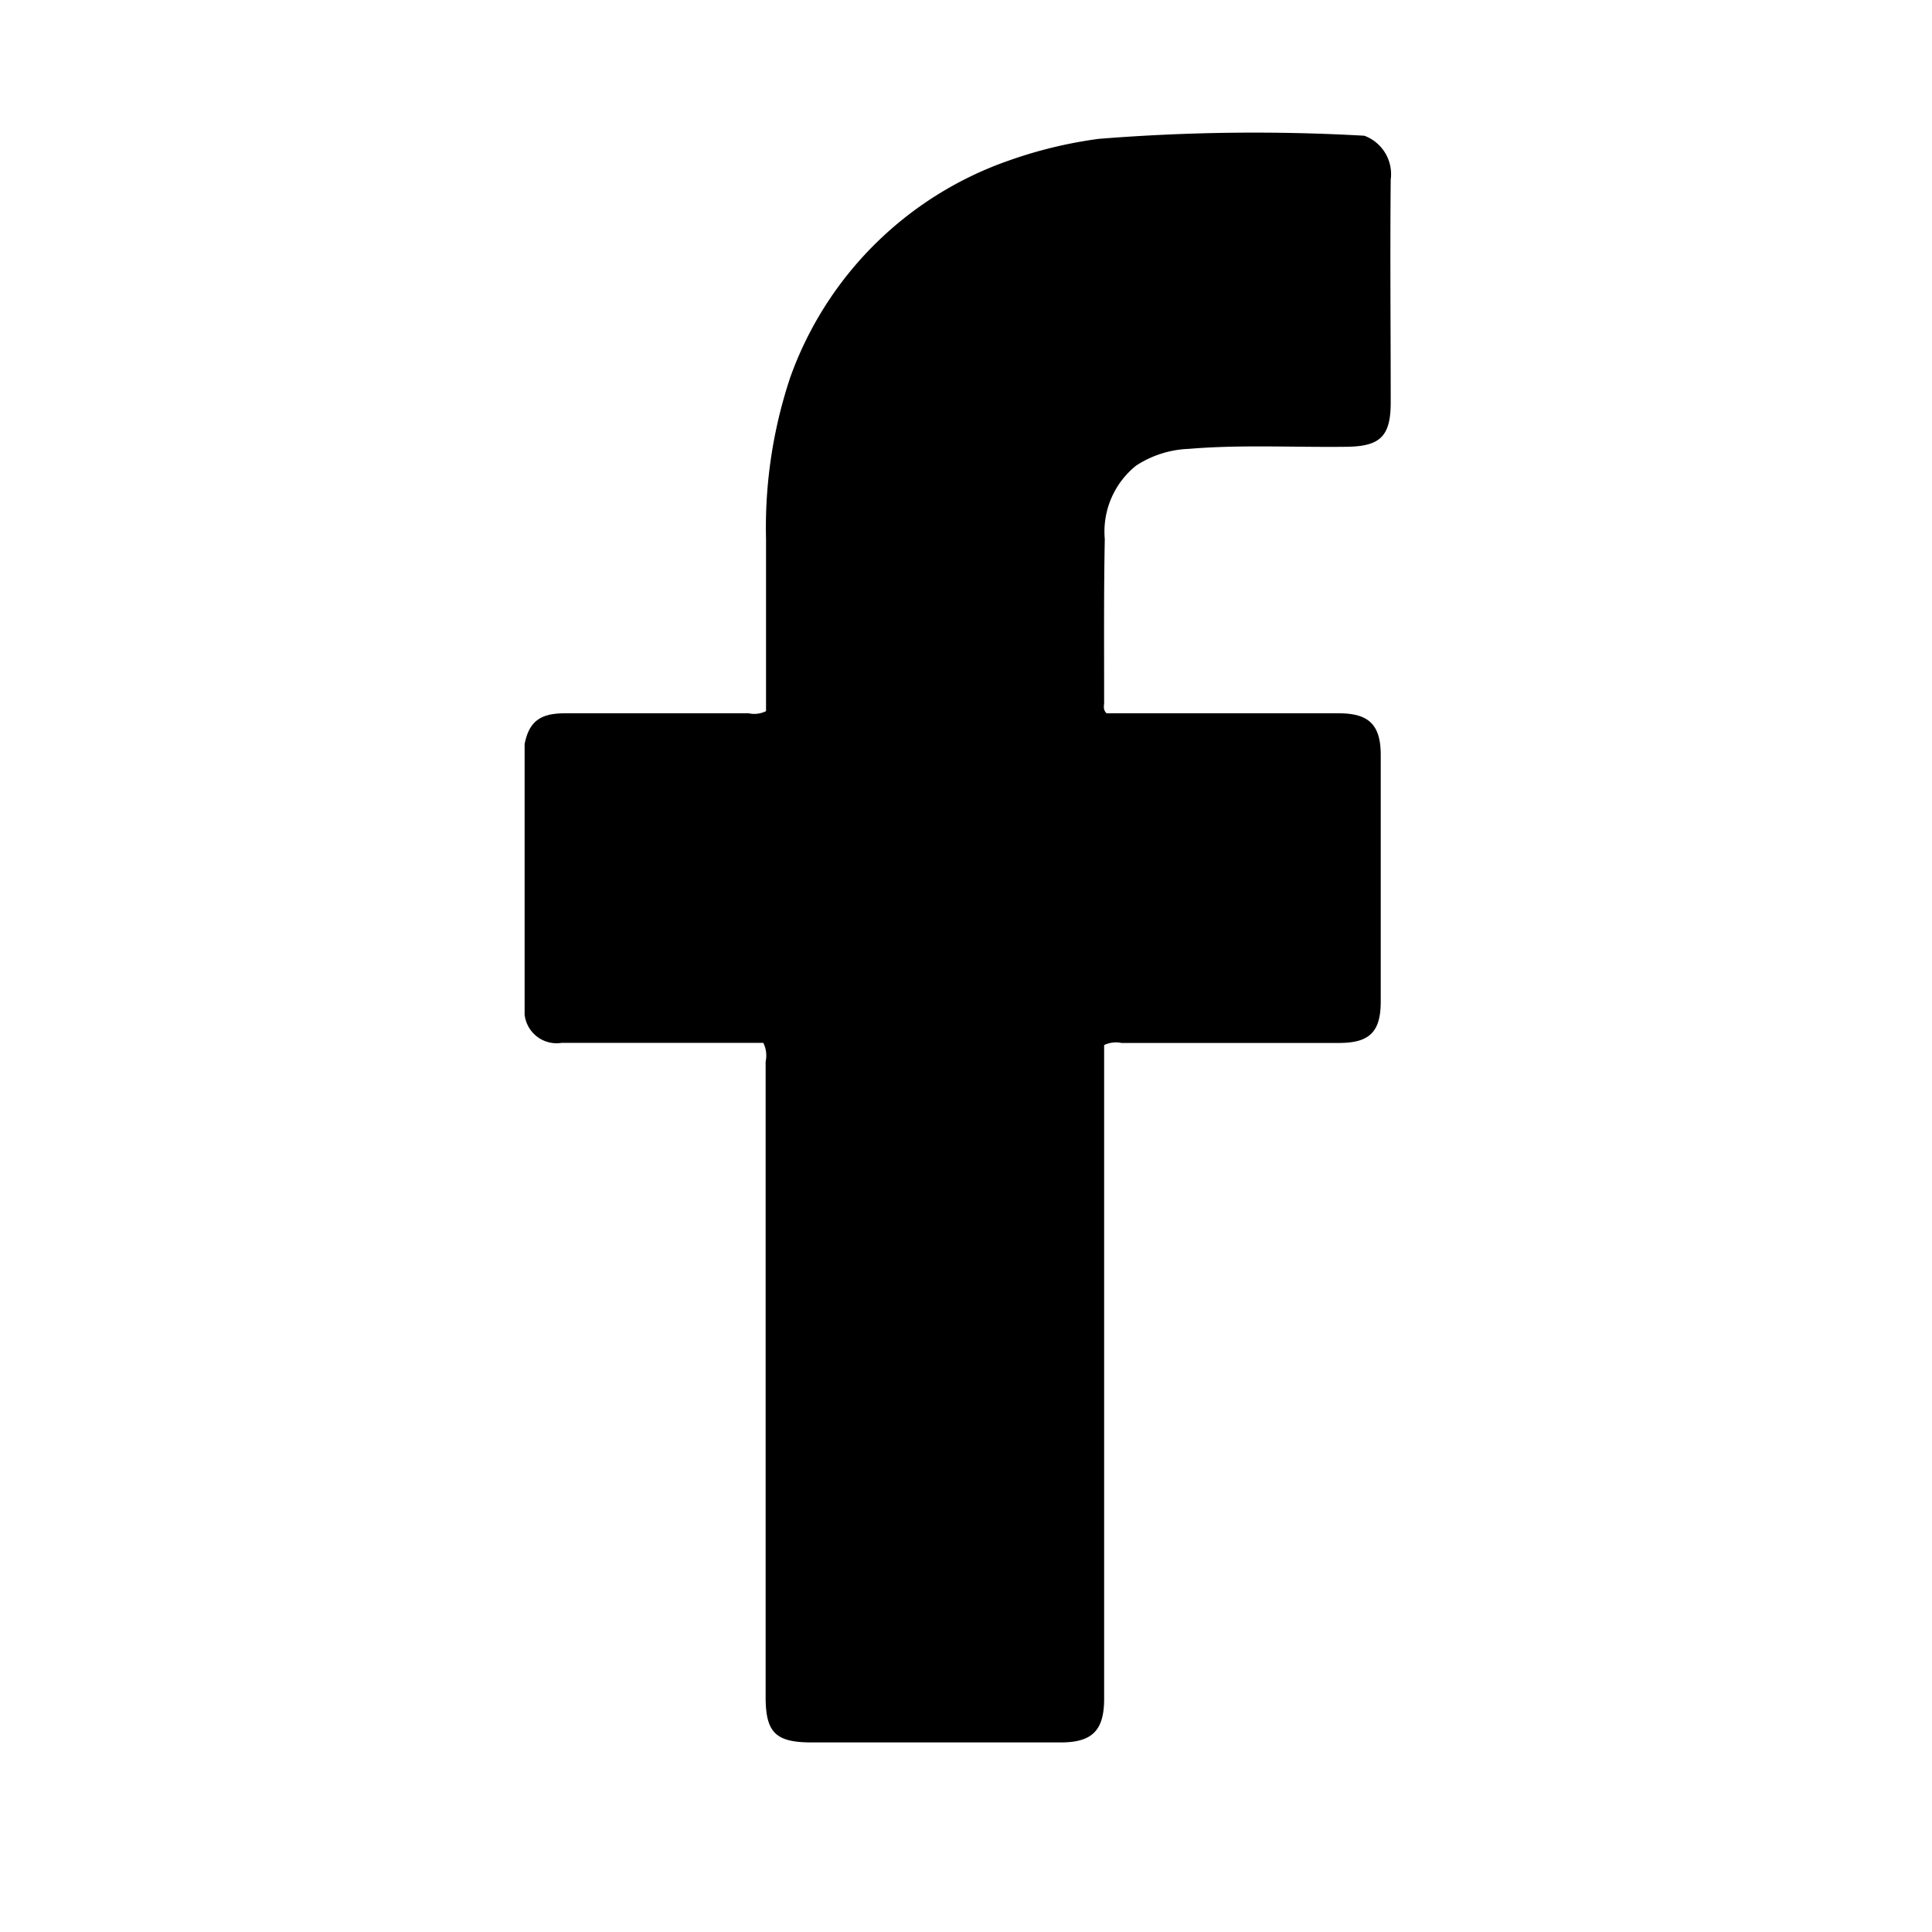 <svg xmlns="http://www.w3.org/2000/svg" width="24" height="24" viewBox="0 0 24 24"><g transform="translate(14584 -3970)"><rect width="24" height="24" transform="translate(-14584 3970)" fill="none"/><path d="M597.347,425.485a24.19,24.19,0,0,1,3.3-.039.509.509,0,0,1,.328.545c-.009.922,0,1.845,0,2.768,0,.42-.13.545-.542.551-.655.009-1.311-.029-1.965.026a1.278,1.278,0,0,0-.657.209,1.051,1.051,0,0,0-.388.912c-.013.675-.008,1.351-.008,2.027,0,.042-.018.09.03.137h2.888c.373,0,.518.146.518.518q0,1.531,0,3.061c0,.378-.138.515-.515.516-.9,0-1.8,0-2.706,0a.341.341,0,0,0-.215.026v8.122c0,.393-.149.541-.539.541h-3.095c-.446,0-.571-.122-.571-.563q0-3.946,0-7.895a.351.351,0,0,0-.029-.232h-.211c-.765,0-1.53,0-2.295,0a.4.4,0,0,1-.459-.351l0-3.361c.054-.274.188-.381.492-.382.765,0,1.53,0,2.293,0a.327.327,0,0,0,.214-.027c0-.711,0-1.423,0-2.135a5.9,5.9,0,0,1,.3-2.009,4.429,4.429,0,0,1,2.712-2.694A5.5,5.5,0,0,1,597.347,425.485Z" transform="translate(-15167.699 3546.24)"/></g></svg>